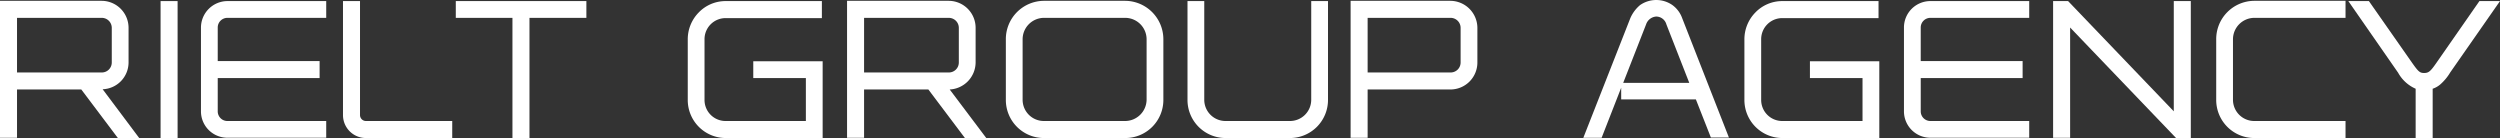 <svg xmlns="http://www.w3.org/2000/svg" width="324.324" height="17.906" viewBox="0 0 324.324 17.906">
  <rect x="0" y="0" width="324.324" height="17.906" fill="#333333" stroke="none"/>
  <g id="logo-dark-1" transform="translate(0 -0.374)">
    <path id="Контур_1" data-name="Контур 1" d="M16.678,8.709V4.227A3.5,3.5,0,0,0,13.184.7H0V18.465H2.208V12.2h8.339l4.746,6.3h2.769L13.316,12.17A3.485,3.485,0,0,0,16.678,8.709ZM2.208,2.908H13.184A1.3,1.3,0,0,1,14.5,4.227V8.709a1.294,1.294,0,0,1-1.318,1.285H2.208Z" transform="translate(0 -0.218)" fill="#fff"/>
    <rect id="Прямоугольник_17" data-name="Прямоугольник 17" width="2.208" height="17.765" transform="translate(20.831 0.515)" fill="#fff"/>
    <path id="Контур_2" data-name="Контур 2" d="M79.1,4.228V15.1a3.425,3.425,0,0,0,3.428,3.428H95.349V16.357H82.528A1.252,1.252,0,0,1,81.275,15.1V10.787H94.492V8.578H81.275V4.228a1.252,1.252,0,0,1,1.252-1.252H95.349V.8H82.528A3.446,3.446,0,0,0,79.1,4.228Z" transform="translate(-53.029 -0.285)" fill="#fff"/>
    <path id="Контур_3" data-name="Контур 3" d="M137.208,15.6V.8H135V15.6a2.975,2.975,0,0,0,2.966,2.966h11.206V16.357H138A.774.774,0,0,1,137.208,15.6Z" transform="translate(-90.504 -0.285)" fill="#fff"/>
    <path id="Контур_4" data-name="Контур 4" d="M179.4,2.975h7.35v15.59h2.208V2.975h7.383V.8H179.4Z" transform="translate(-120.27 -0.285)" fill="#fff"/>
    <path id="Контур_5" data-name="Контур 5" d="M279.2,10.787h6.823v5.57H275.611a2.729,2.729,0,0,1-2.736-2.736V5.777a2.736,2.736,0,0,1,2.736-2.769H288.1V.8H275.611a4.836,4.836,0,0,0-3.494,1.483A4.965,4.965,0,0,0,270.7,5.777v7.844a4.93,4.93,0,0,0,4.911,4.944H288.2V8.611h-9v2.175Z" transform="translate(-181.478 -0.285)" fill="#fff"/>
    <path id="Контур_6" data-name="Контур 6" d="M350.078,8.709V4.227A3.5,3.5,0,0,0,346.584.7H333.4V18.465h2.208V12.2h8.339l4.746,6.3h2.769l-4.746-6.3A3.537,3.537,0,0,0,350.078,8.709Zm-14.469-5.8h10.976A1.3,1.3,0,0,1,347.9,4.227V8.709a1.294,1.294,0,0,1-1.318,1.285H335.608Z" transform="translate(-223.512 -0.218)" fill="#fff"/>
    <path id="Контур_7" data-name="Контур 7" d="M411.391.7H400.844A4.966,4.966,0,0,0,395.9,5.677v7.877a4.937,4.937,0,0,0,4.944,4.944h10.547a4.937,4.937,0,0,0,4.944-4.944V5.677A4.987,4.987,0,0,0,411.391.7Zm0,15.59H400.844a2.757,2.757,0,0,1-2.769-2.736V5.677a2.785,2.785,0,0,1,2.769-2.769h10.547a2.785,2.785,0,0,1,2.769,2.769v7.877A2.8,2.8,0,0,1,411.391,16.29Z" transform="translate(-265.412 -0.218)" fill="#fff"/>
    <path id="Контур_8" data-name="Контур 8" d="M483.451,13.621a2.757,2.757,0,0,1-2.769,2.736h-8.339a2.757,2.757,0,0,1-2.769-2.736V.8H467.4V13.621a4.937,4.937,0,0,0,4.944,4.944h8.339a4.937,4.937,0,0,0,4.944-4.944V.8h-2.175Z" transform="translate(-313.346 -0.285)" fill="#fff"/>
    <path id="Контур_9" data-name="Контур 9" d="M544.553.7H531.6V18.465h2.208V12.2h10.745a3.5,3.5,0,0,0,3.494-3.494V4.227A3.524,3.524,0,0,0,544.553.7ZM533.808,2.908h10.745a1.3,1.3,0,0,1,1.318,1.318V8.709a1.294,1.294,0,0,1-1.318,1.285H533.808Z" transform="translate(-356.386 -0.218)" fill="#fff"/>
    <path id="Контур_10" data-name="Контур 10" d="M634.769,1.042a3.666,3.666,0,0,0-4.219,0A4.6,4.6,0,0,0,629.3,2.723l-6.1,15.524h2.373l2.538-6.493V13.27h9.69l1.945,4.944h2.34L636.021,2.723A3.6,3.6,0,0,0,634.769,1.042Zm-3.428,2.5a1.492,1.492,0,0,1,1.318-1.022,1.384,1.384,0,0,1,1.318,1.022l2.966,7.581h-8.57Z" transform="translate(-417.795 0)" fill="#fff"/>
    <path id="Контур_11" data-name="Контур 11" d="M695.1,10.787h6.823v5.57H691.511a2.729,2.729,0,0,1-2.736-2.736V5.777a2.736,2.736,0,0,1,2.736-2.769H704V.8H691.511a4.836,4.836,0,0,0-3.494,1.483A4.965,4.965,0,0,0,686.6,5.777v7.844a4.93,4.93,0,0,0,4.911,4.944H704.1V8.611h-9v2.175Z" transform="translate(-460.299 -0.285)" fill="#fff"/>
    <path id="Контур_12" data-name="Контур 12" d="M749.4,4.228V15.1a3.425,3.425,0,0,0,3.428,3.428h12.821V16.357H752.828a1.252,1.252,0,0,1-1.252-1.252V10.787h13.217V8.578H751.575V4.228a1.252,1.252,0,0,1,1.253-1.252h12.821V.8H752.828A3.425,3.425,0,0,0,749.4,4.228Z" transform="translate(-502.4 -0.285)" fill="#fff"/>
    <path id="Контур_13" data-name="Контур 13" d="M823.756,15.1,810.045.8H808.1V18.532h2.208V4.228l13.744,14.337h1.912V.8h-2.208Z" transform="translate(-541.752 -0.285)" fill="#fff"/>
    <path id="Контур_14" data-name="Контур 14" d="M872.3,5.677v7.877a4.937,4.937,0,0,0,4.944,4.944h11.833V16.29H877.244a2.757,2.757,0,0,1-2.769-2.736V5.677a2.785,2.785,0,0,1,2.769-2.769h11.833V.7H877.244A4.965,4.965,0,0,0,872.3,5.677Z" transform="translate(-584.792 -0.218)" fill="#fff"/>
    <path id="Контур_15" data-name="Контур 15" d="M941.307.8l-5.6,8.042c-.758,1.088-.989,1.285-1.582,1.285-.56,0-.758-.2-1.549-1.318L926.97.8H924.3l6.46,9.295a4.8,4.8,0,0,0,2.274,2.076v6.394h2.208V12.171a2.952,2.952,0,0,0,.989-.56,6.51,6.51,0,0,0,1.285-1.549L943.977.8Z" transform="translate(-619.653 -0.285)" fill="#fff"/>
  </g>
</svg>
